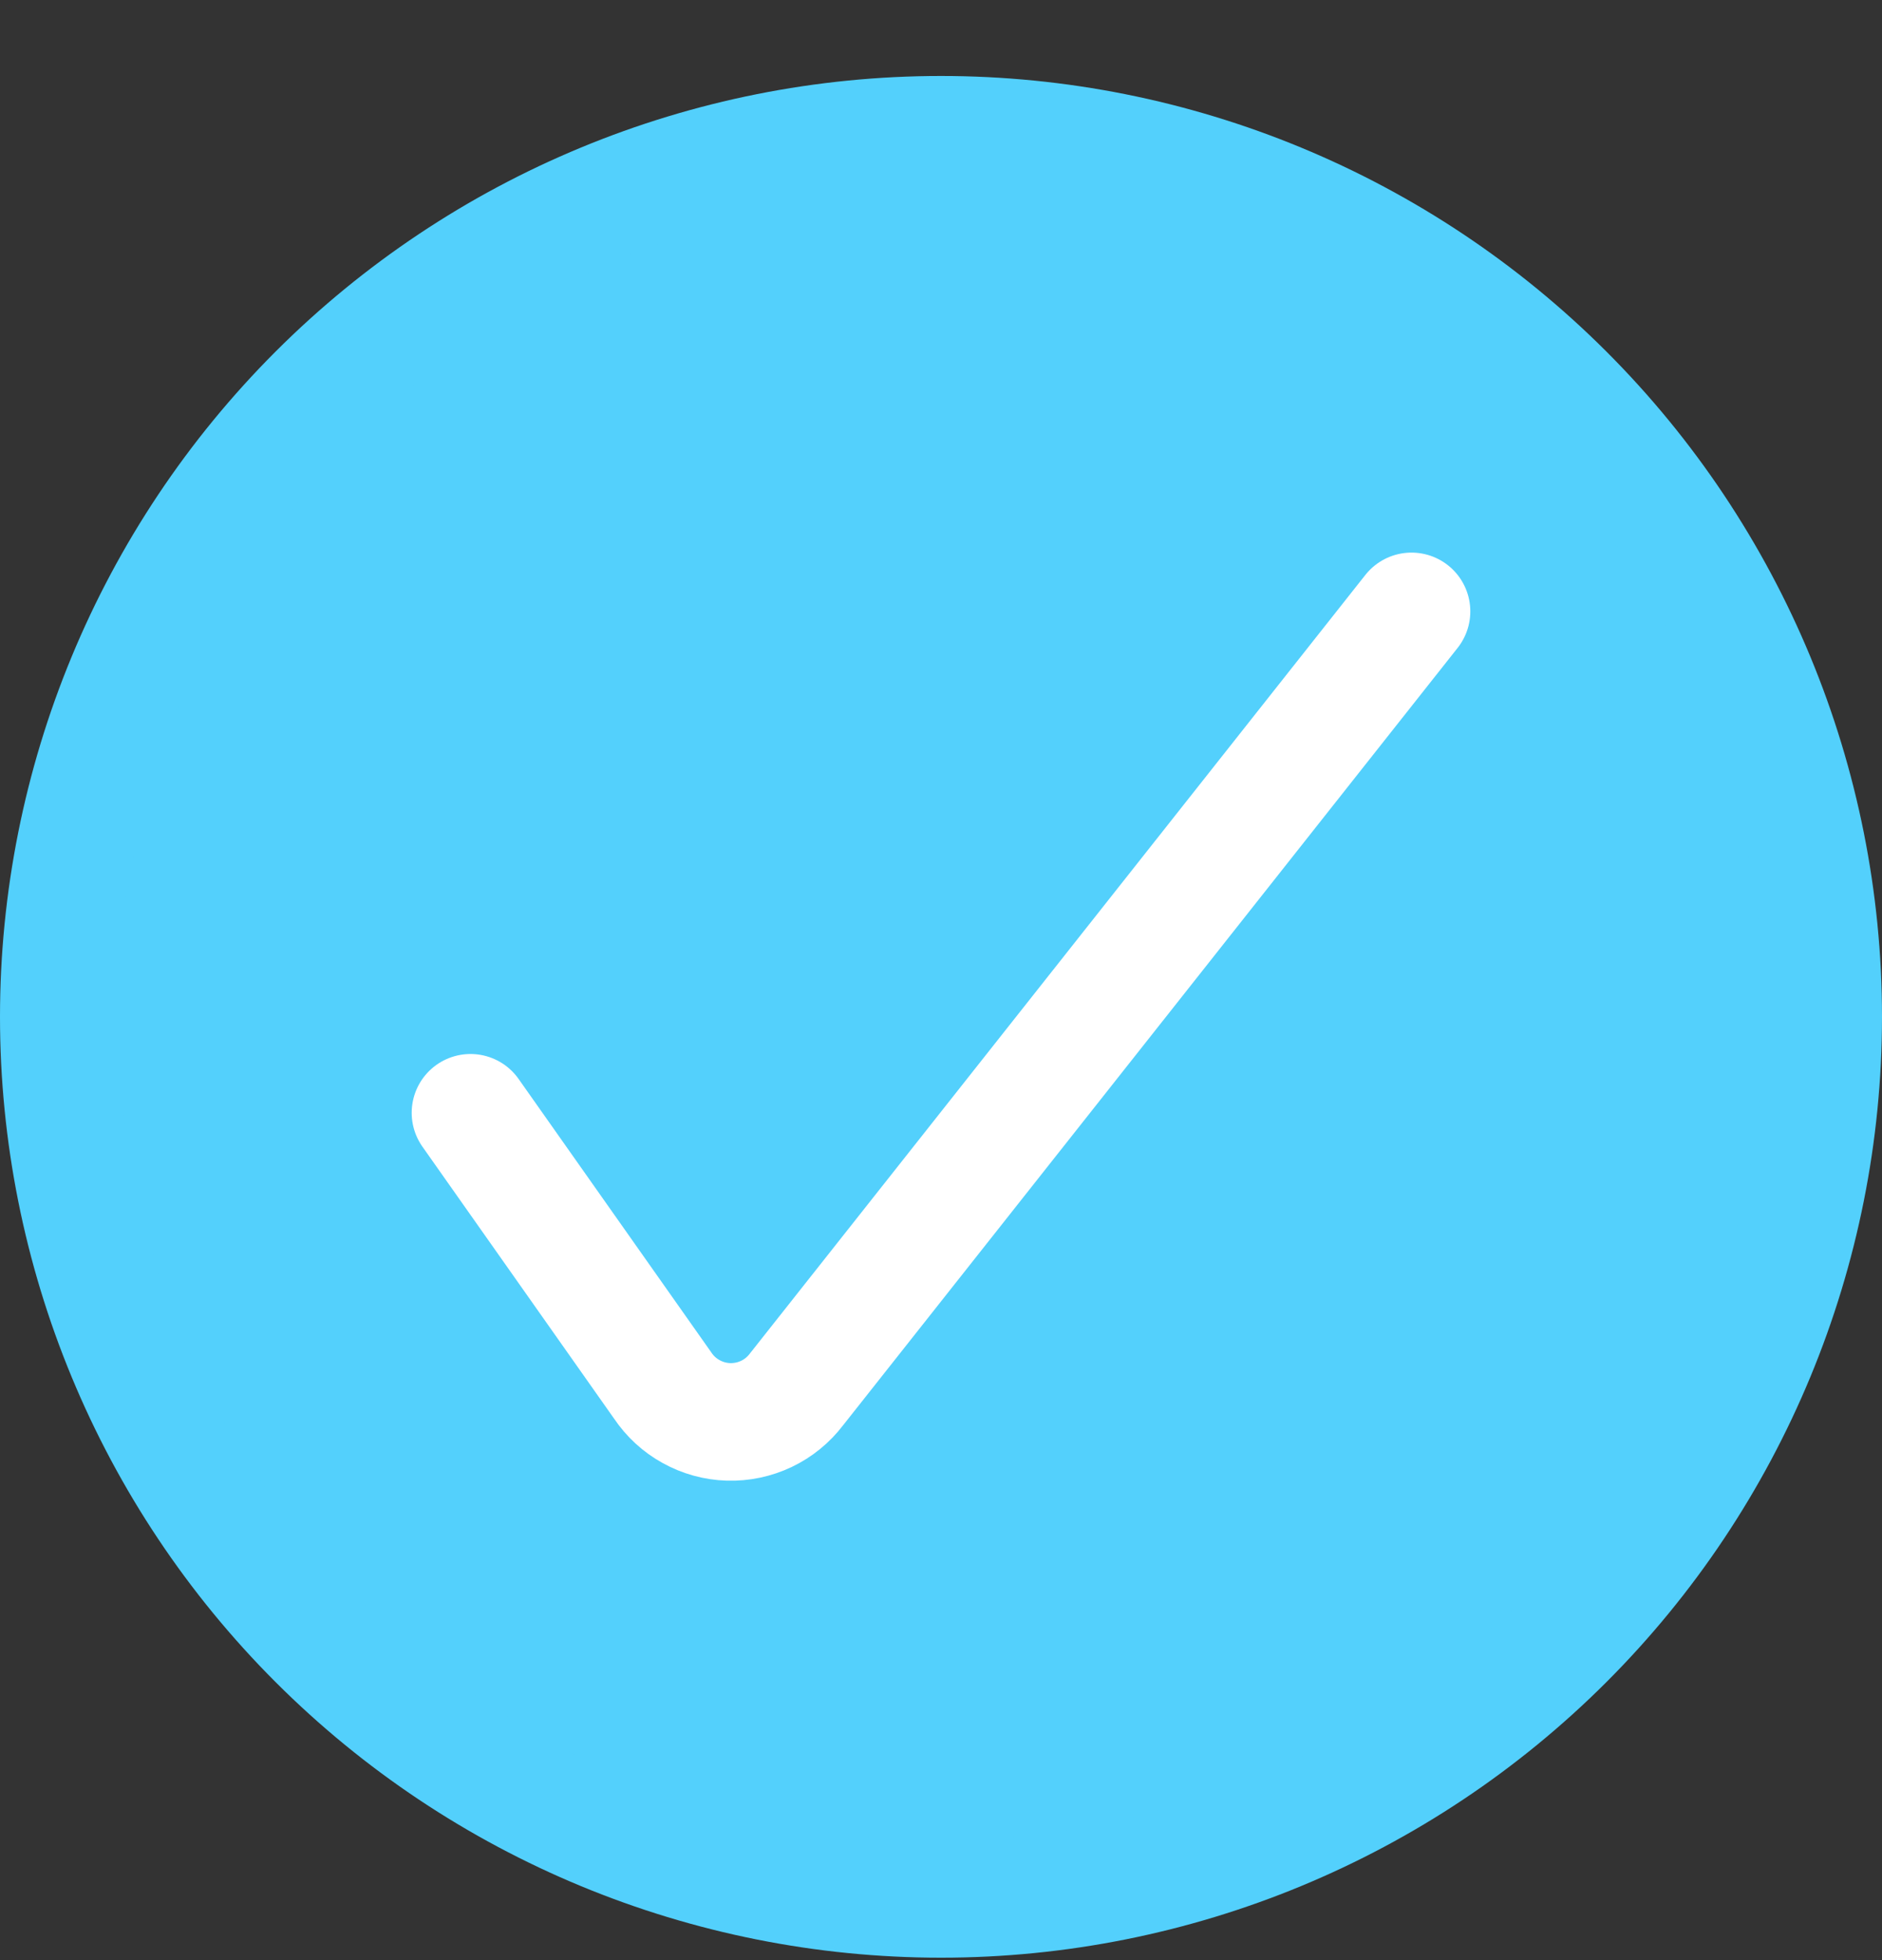 <svg xmlns="http://www.w3.org/2000/svg" width="24" height="25" viewBox="0 0 24 25" fill="none"><rect x="0" y="0" width="24" height="25" fill="#333333" stroke="none"/><path d="M0.75 12.969C0.75 15.953 1.935 18.814 4.045 20.924C6.155 23.034 9.016 24.219 12 24.219C14.984 24.219 17.845 23.034 19.955 20.924C22.065 18.814 23.25 15.953 23.25 12.969C23.25 9.985 22.065 7.124 19.955 5.014C17.845 2.904 14.984 1.719 12 1.719C9.016 1.719 6.155 2.904 4.045 5.014C1.935 7.124 0.75 9.985 0.75 12.969Z" fill="#53D0FC" stroke="#53D0FC" stroke-width="1.5" stroke-linecap="round" stroke-linejoin="round"></path><path d="M6 14.193L8.45 17.67C8.543 17.809 8.668 17.924 8.814 18.004C8.96 18.085 9.123 18.13 9.29 18.135C9.457 18.14 9.623 18.105 9.774 18.033C9.925 17.961 10.056 17.854 10.157 17.721L18 7.798" stroke="white" stroke-width="1.5" stroke-linecap="round" stroke-linejoin="round"></path></svg>